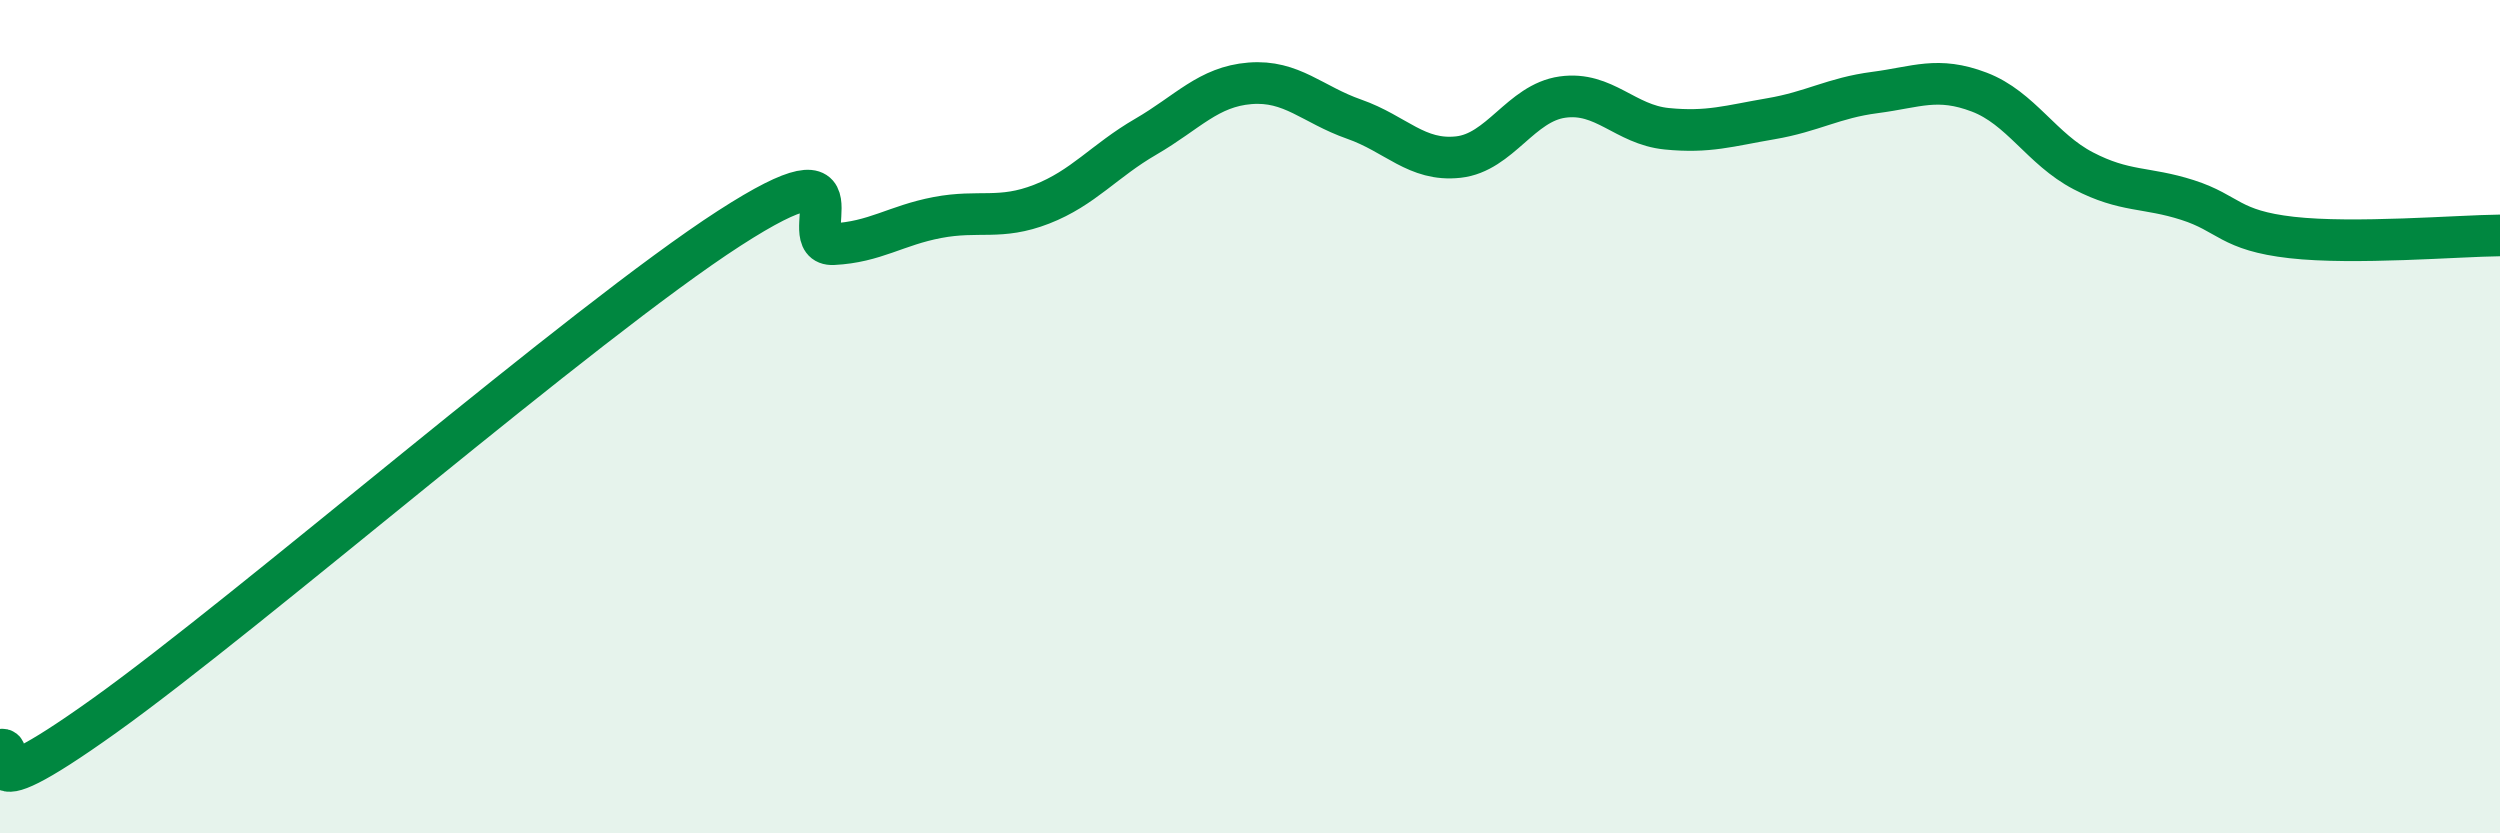 
    <svg width="60" height="20" viewBox="0 0 60 20" xmlns="http://www.w3.org/2000/svg">
      <path
        d="M 0,18 C 0.5,17.84 -1,19.68 2.5,17.18 C 6,14.68 14,7.74 17.5,5.48 C 21,3.22 19,5.91 20,5.86 C 21,5.81 21.5,5.41 22.5,5.22 C 23.5,5.03 24,5.29 25,4.9 C 26,4.51 26.5,3.86 27.5,3.28 C 28.5,2.7 29,2.08 30,2 C 31,1.92 31.5,2.51 32.5,2.86 C 33.5,3.21 34,3.88 35,3.77 C 36,3.66 36.5,2.47 37.5,2.33 C 38.5,2.19 39,2.99 40,3.09 C 41,3.19 41.5,3.02 42.5,2.85 C 43.5,2.68 44,2.35 45,2.22 C 46,2.09 46.5,1.83 47.5,2.21 C 48.5,2.59 49,3.58 50,4.1 C 51,4.62 51.5,4.48 52.5,4.8 C 53.5,5.12 53.5,5.53 55,5.7 C 56.5,5.87 59,5.66 60,5.65L60 20L0 20Z"
        fill="#008740"
        opacity="0.1"
        stroke-linecap="round"
        stroke-linejoin="round"
      />
      <path
        d="M 0,18 C 0.5,17.84 -1,19.68 2.5,17.18 C 6,14.68 14,7.74 17.5,5.48 C 21,3.22 19,5.91 20,5.86 C 21,5.81 21.5,5.41 22.5,5.22 C 23.5,5.03 24,5.29 25,4.9 C 26,4.51 26.5,3.86 27.5,3.28 C 28.5,2.7 29,2.08 30,2 C 31,1.92 31.5,2.51 32.5,2.86 C 33.5,3.21 34,3.88 35,3.77 C 36,3.66 36.5,2.47 37.5,2.33 C 38.5,2.19 39,2.99 40,3.09 C 41,3.19 41.5,3.02 42.5,2.85 C 43.5,2.68 44,2.35 45,2.22 C 46,2.09 46.5,1.83 47.5,2.21 C 48.5,2.59 49,3.58 50,4.1 C 51,4.62 51.5,4.48 52.5,4.8 C 53.5,5.12 53.5,5.53 55,5.7 C 56.5,5.87 59,5.66 60,5.65"
        stroke="#008740"
        stroke-width="1"
        fill="none"
        stroke-linecap="round"
        stroke-linejoin="round"
      />
    </svg>
  